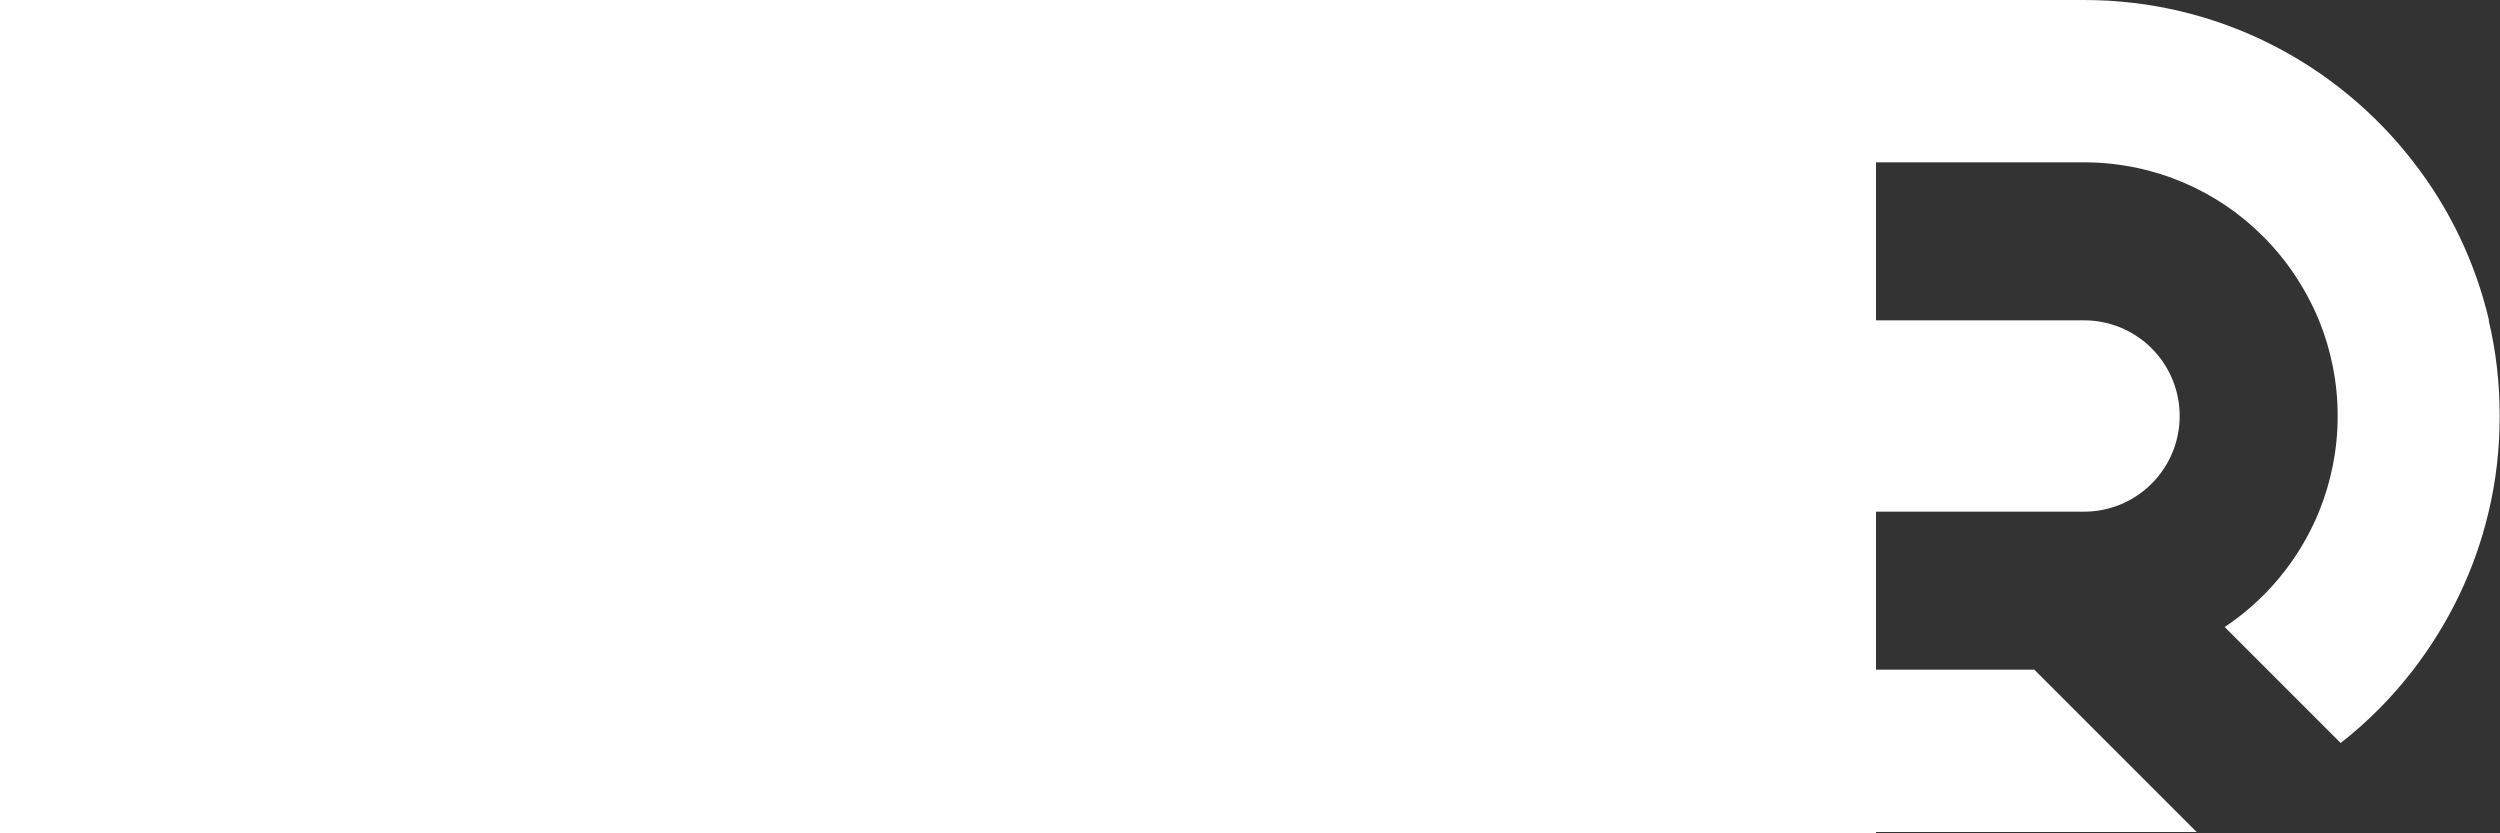 <?xml version="1.0" encoding="UTF-8"?> <svg xmlns="http://www.w3.org/2000/svg" id="Layer_1" data-name="Layer 1" viewBox="0 0 75 25"><rect x="0" y="0" width="75" height="25" fill="#333333" stroke="none"/> <defs> <style> .cls-1 { fill: #fff; } </style> </defs> <path class="cls-1" d="m74.67,9.61c-.41-1.75-1.19-3.36-2.26-4.74-2.28-2.96-5.86-4.87-9.89-4.87H0v25h56.28v-.04h9.62l-4.87-4.87h-4.75v-4.74h6.24c1.59,0,2.87-1.29,2.87-2.87,0-.79-.32-1.51-.84-2.03-.52-.52-1.24-.84-2.03-.84h-6.24v-4.74h6.14s.07,0,.1,0,.07,0,.1,0c2.06.03,3.93.87,5.28,2.23.71.71,1.28,1.57,1.67,2.51.36.89.56,1.85.56,2.87s-.2,1.98-.56,2.87c-.39.95-.96,1.8-1.67,2.51-.35.35-.74.67-1.16.95l1.28,1.28,2.2,2.2c.82-.64,1.55-1.38,2.18-2.2,1.06-1.38,1.85-2.99,2.26-4.74.22-.92.33-1.88.33-2.87s-.11-1.95-.33-2.87Z"></path> </svg> 
